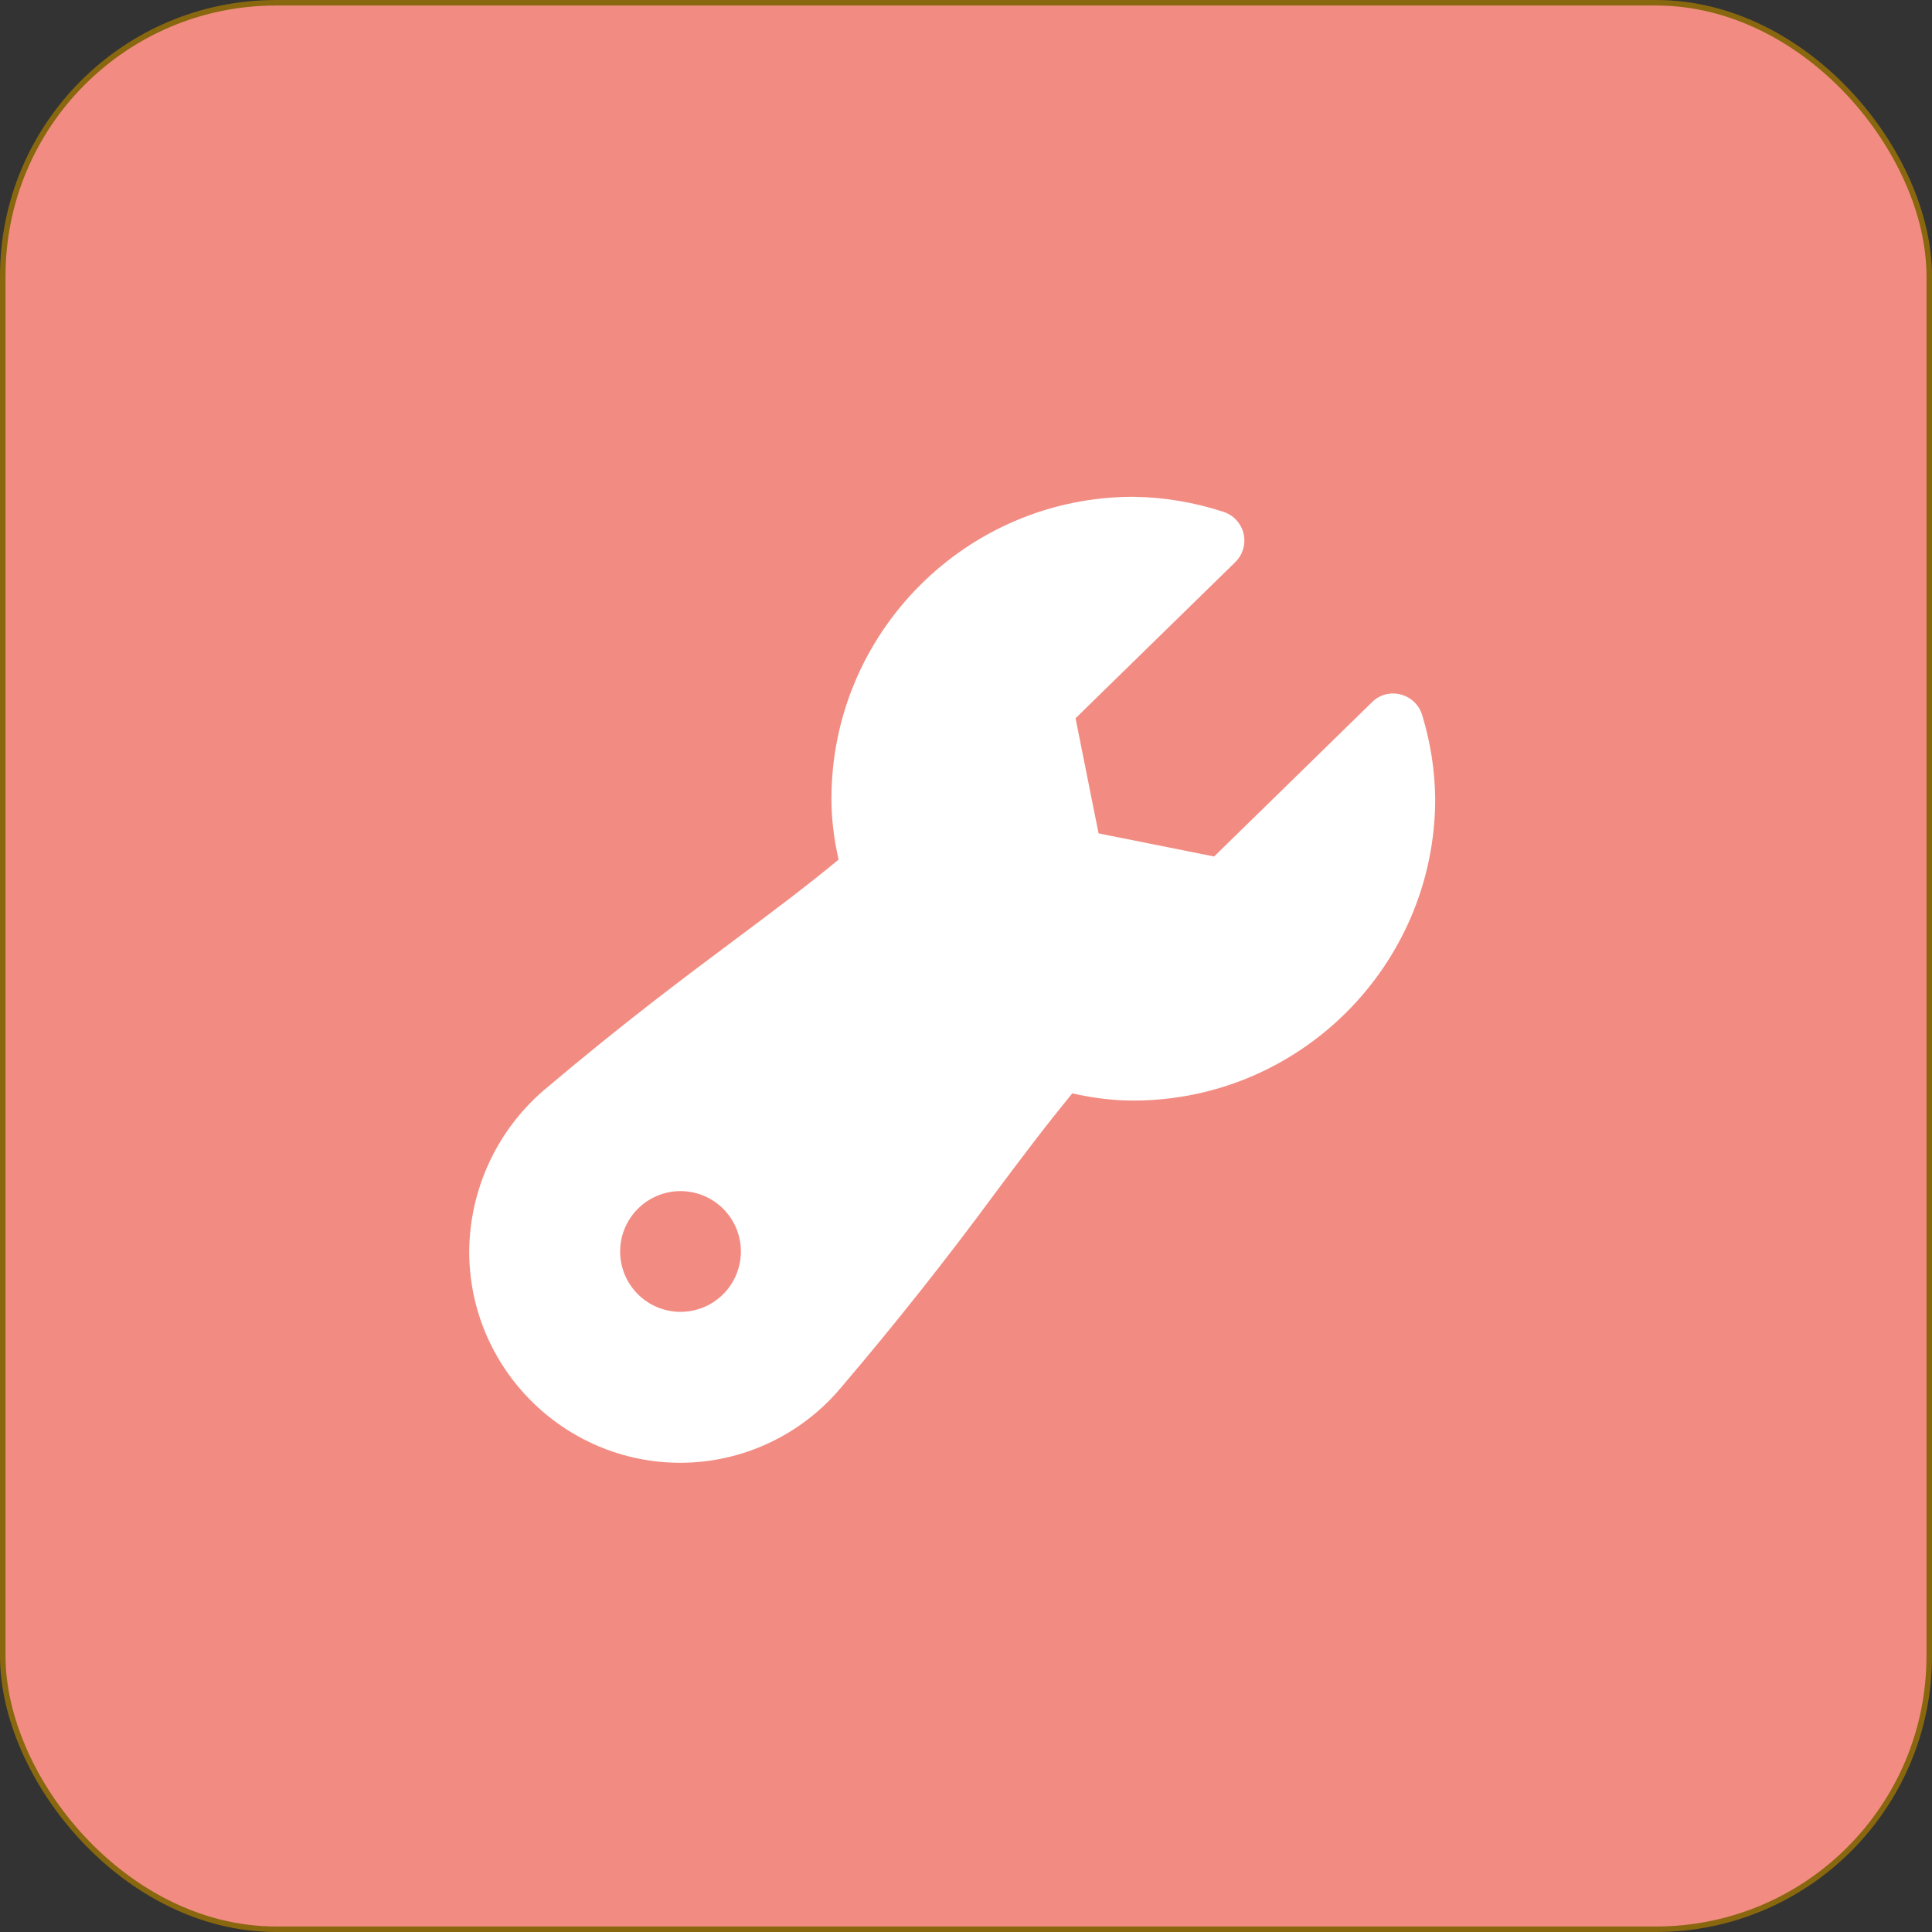 <svg width="70" height="70" viewBox="0 0 70 70" fill="none" xmlns="http://www.w3.org/2000/svg">
<rect x="0" y="0" width="70" height="70" fill="#333333" stroke="none"/>
<rect x="0.1" y="0.1" width="69.8" height="69.8" rx="9.9" fill="#F28C82" stroke="#89670E" stroke-width="0.2"/>
<path d="M51.53 25.917C51.477 25.735 51.378 25.57 51.242 25.438C51.106 25.306 50.938 25.212 50.755 25.164C50.573 25.114 50.38 25.113 50.196 25.161C50.013 25.209 49.846 25.306 49.712 25.44L43.989 31.033L39.803 30.195L38.969 26.024L44.755 20.369C44.891 20.237 44.989 20.072 45.042 19.89C45.095 19.709 45.099 19.516 45.056 19.332C45.012 19.148 44.921 18.979 44.792 18.84C44.663 18.702 44.5 18.599 44.32 18.543C43.268 18.198 42.169 18.015 41.062 18C35.032 18 30.125 22.907 30.125 28.938C30.125 29.644 30.208 30.359 30.383 31.147C29.154 32.16 27.986 33.032 26.662 34.021C24.77 35.434 22.626 37.033 19.702 39.503C18.861 40.228 18.185 41.124 17.719 42.131C17.253 43.139 17.008 44.234 17 45.344C17 49.566 20.434 53 24.656 53C25.768 52.997 26.865 52.751 27.871 52.278C28.877 51.806 29.767 51.119 30.479 50.266C32.416 47.992 34.273 45.651 36.044 43.246C37.011 41.953 37.864 40.816 38.851 39.615C39.638 39.792 40.356 39.875 41.062 39.875C47.093 39.875 52 34.968 52 28.938C51.988 27.913 51.83 26.896 51.53 25.917ZM24.656 47.531C24.076 47.531 23.52 47.301 23.11 46.891C22.699 46.48 22.469 45.924 22.469 45.344C22.469 44.764 22.699 44.207 23.11 43.797C23.52 43.387 24.076 43.156 24.656 43.156C25.236 43.156 25.793 43.387 26.203 43.797C26.613 44.207 26.844 44.764 26.844 45.344C26.844 45.924 26.613 46.48 26.203 46.891C25.793 47.301 25.236 47.531 24.656 47.531Z" fill="white"/>
</svg>
